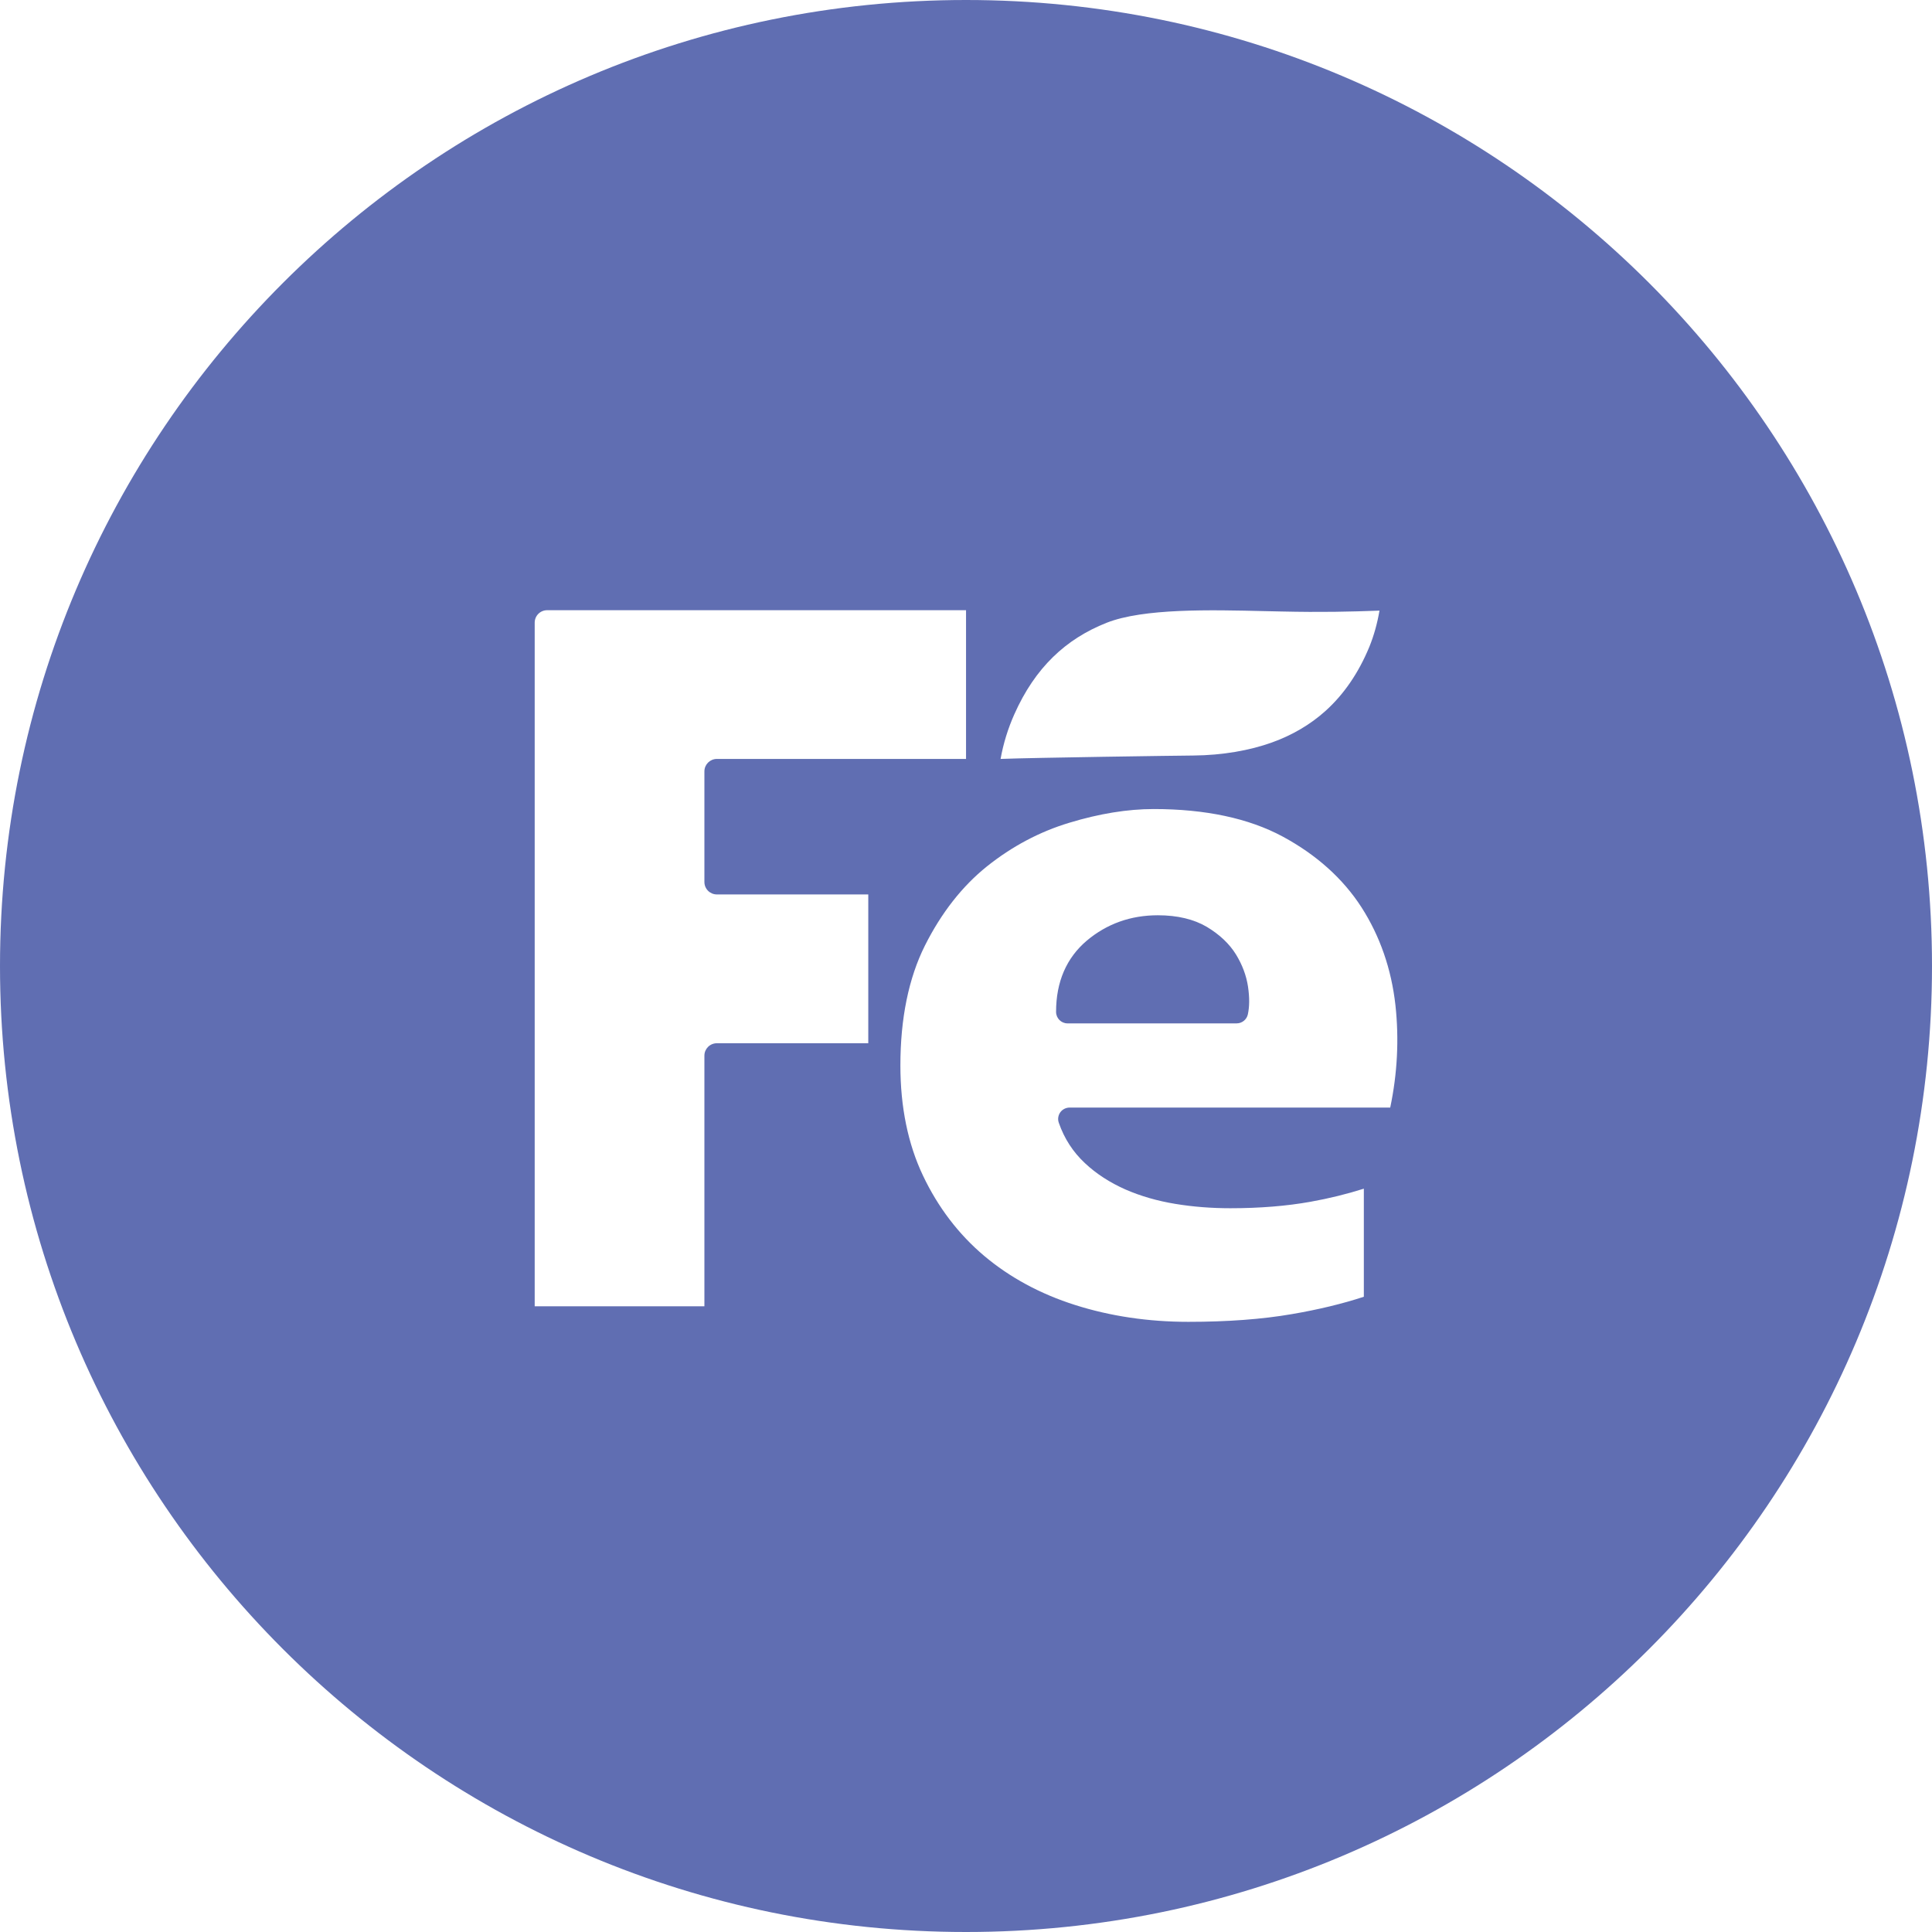 <?xml version="1.0" encoding="UTF-8"?> <svg xmlns="http://www.w3.org/2000/svg" width="50" height="50" viewBox="0 0 50 50" fill="none"><path fill-rule="evenodd" clip-rule="evenodd" d="M25 50C38.807 50 50 38.807 50 25C50 11.193 38.807 0 25 0C11.193 0 0 11.193 0 25C0 38.807 11.193 50 25 50ZM18.23 22.826V19.962C18.23 19.785 18.375 19.641 18.553 19.641H25.001V15.792H14.16C13.982 15.792 13.838 15.936 13.838 16.114L13.838 33.807H18.23V27.319C18.23 27.142 18.375 26.999 18.553 26.999H22.471V23.148H18.553C18.375 23.148 18.23 23.005 18.23 22.826ZM26.25 18.487C26.085 18.858 25.966 19.244 25.895 19.641C26.756 19.608 30.512 19.555 30.876 19.553C31.644 19.547 32.351 19.419 32.918 19.215C33.444 19.026 33.909 18.753 34.3 18.402C34.778 17.973 35.161 17.413 35.439 16.739C35.557 16.448 35.644 16.135 35.701 15.803C34.929 15.831 34.217 15.849 33.152 15.825C33.017 15.823 32.879 15.819 32.737 15.816L32.736 15.816L32.736 15.816C31.324 15.782 29.592 15.741 28.638 16.118C27.583 16.536 26.788 17.277 26.25 18.487ZM33.196 21.65C34.07 22.122 34.756 22.738 35.234 23.479C35.714 24.226 36.01 25.08 36.114 26.016C36.209 26.89 36.165 27.778 35.979 28.664H27.682C27.586 28.664 27.495 28.71 27.439 28.788C27.384 28.867 27.369 28.967 27.402 29.058C27.543 29.465 27.77 29.815 28.077 30.101C28.371 30.378 28.724 30.605 29.125 30.783C29.519 30.955 29.954 31.081 30.421 31.157C30.876 31.232 31.354 31.269 31.842 31.269C32.598 31.269 33.297 31.213 33.919 31.101C34.394 31.016 34.857 30.902 35.296 30.763V33.56C34.745 33.741 34.12 33.892 33.435 34.009C32.668 34.142 31.765 34.209 30.754 34.209C29.72 34.209 28.735 34.063 27.826 33.774C26.925 33.489 26.131 33.059 25.467 32.499C24.806 31.94 24.274 31.242 23.886 30.423C23.498 29.607 23.302 28.648 23.302 27.573C23.302 26.357 23.516 25.313 23.937 24.471C24.361 23.626 24.901 22.936 25.542 22.422C26.189 21.905 26.906 21.524 27.673 21.293C28.445 21.058 29.18 20.938 29.856 20.938C31.196 20.938 32.318 21.177 33.196 21.65ZM32.004 26.485C32.143 26.485 32.264 26.388 32.294 26.253C32.338 26.051 32.34 25.815 32.298 25.531C32.255 25.248 32.151 24.968 31.985 24.698C31.815 24.424 31.562 24.185 31.232 23.987C30.896 23.789 30.47 23.687 29.965 23.687C29.262 23.687 28.645 23.908 28.128 24.342C27.599 24.79 27.331 25.41 27.331 26.187C27.331 26.352 27.464 26.485 27.627 26.485H32.004Z" fill="#606EB2"></path></svg> 
